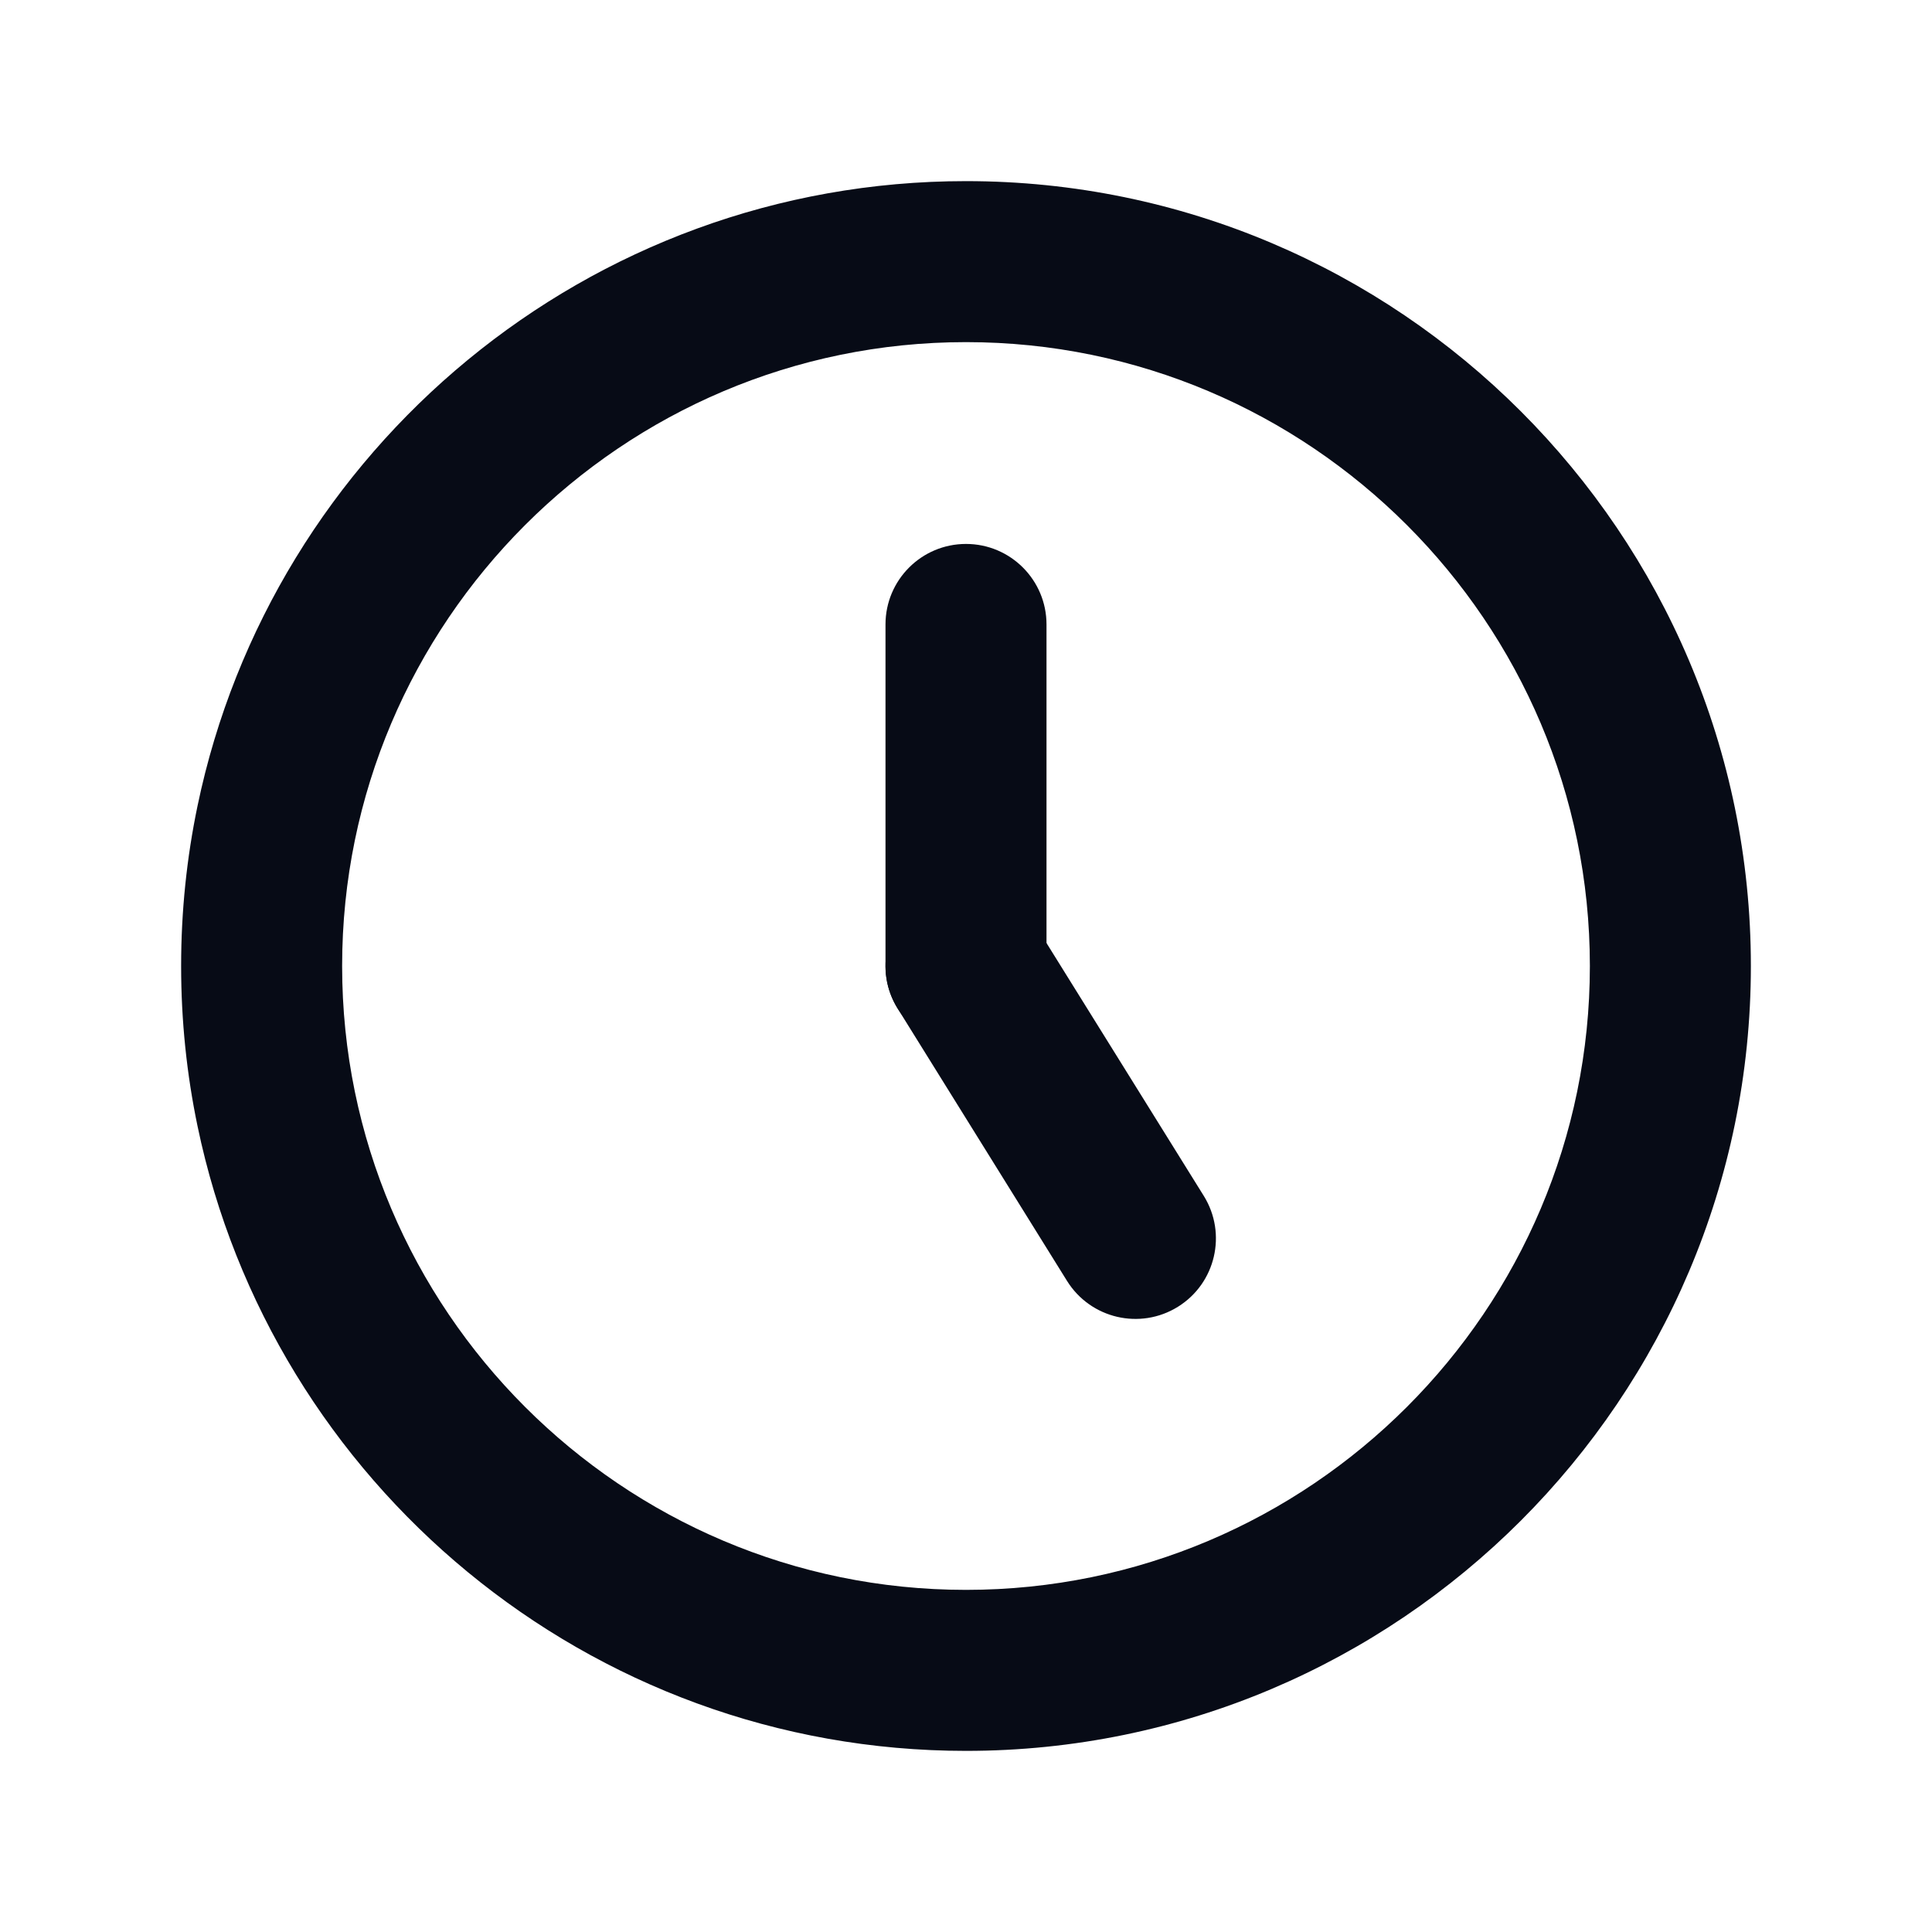 <svg width="24" height="24" viewBox="0 0 24 24" fill="none" xmlns="http://www.w3.org/2000/svg">
<path fill-rule="evenodd" clip-rule="evenodd" d="M12 6.757C12.552 6.757 13 7.205 13 7.757L13 12C13 12.552 12.552 13 12 13C11.448 13 11 12.552 11 12L11 7.757C11 7.205 11.448 6.757 12 6.757Z" fill="#070B16"/>
<path fill-rule="evenodd" clip-rule="evenodd" d="M11.472 11.151C11.941 10.859 12.557 11.003 12.849 11.472L14.954 14.856C15.245 15.325 15.102 15.941 14.633 16.233C14.164 16.525 13.547 16.381 13.255 15.912L11.151 12.528C10.859 12.059 11.003 11.442 11.472 11.151Z" fill="#070B16"/>
<path fill-rule="evenodd" clip-rule="evenodd" d="M2.454 13.99C2.32 13.347 2.25 12.682 2.25 12C2.25 11.318 2.32 10.653 2.454 10.01C3.375 5.584 7.305 2.25 12 2.25C17.377 2.25 21.75 6.623 21.75 12C21.75 17.377 17.377 21.75 12 21.75C7.305 21.75 3.375 18.416 2.454 13.99ZM12 4.25C7.727 4.25 4.25 7.727 4.25 12C4.25 16.273 7.727 19.75 12 19.75C16.273 19.75 19.75 16.273 19.75 12C19.75 7.727 16.273 4.25 12 4.25Z" fill="#070B16"/>
</svg>
